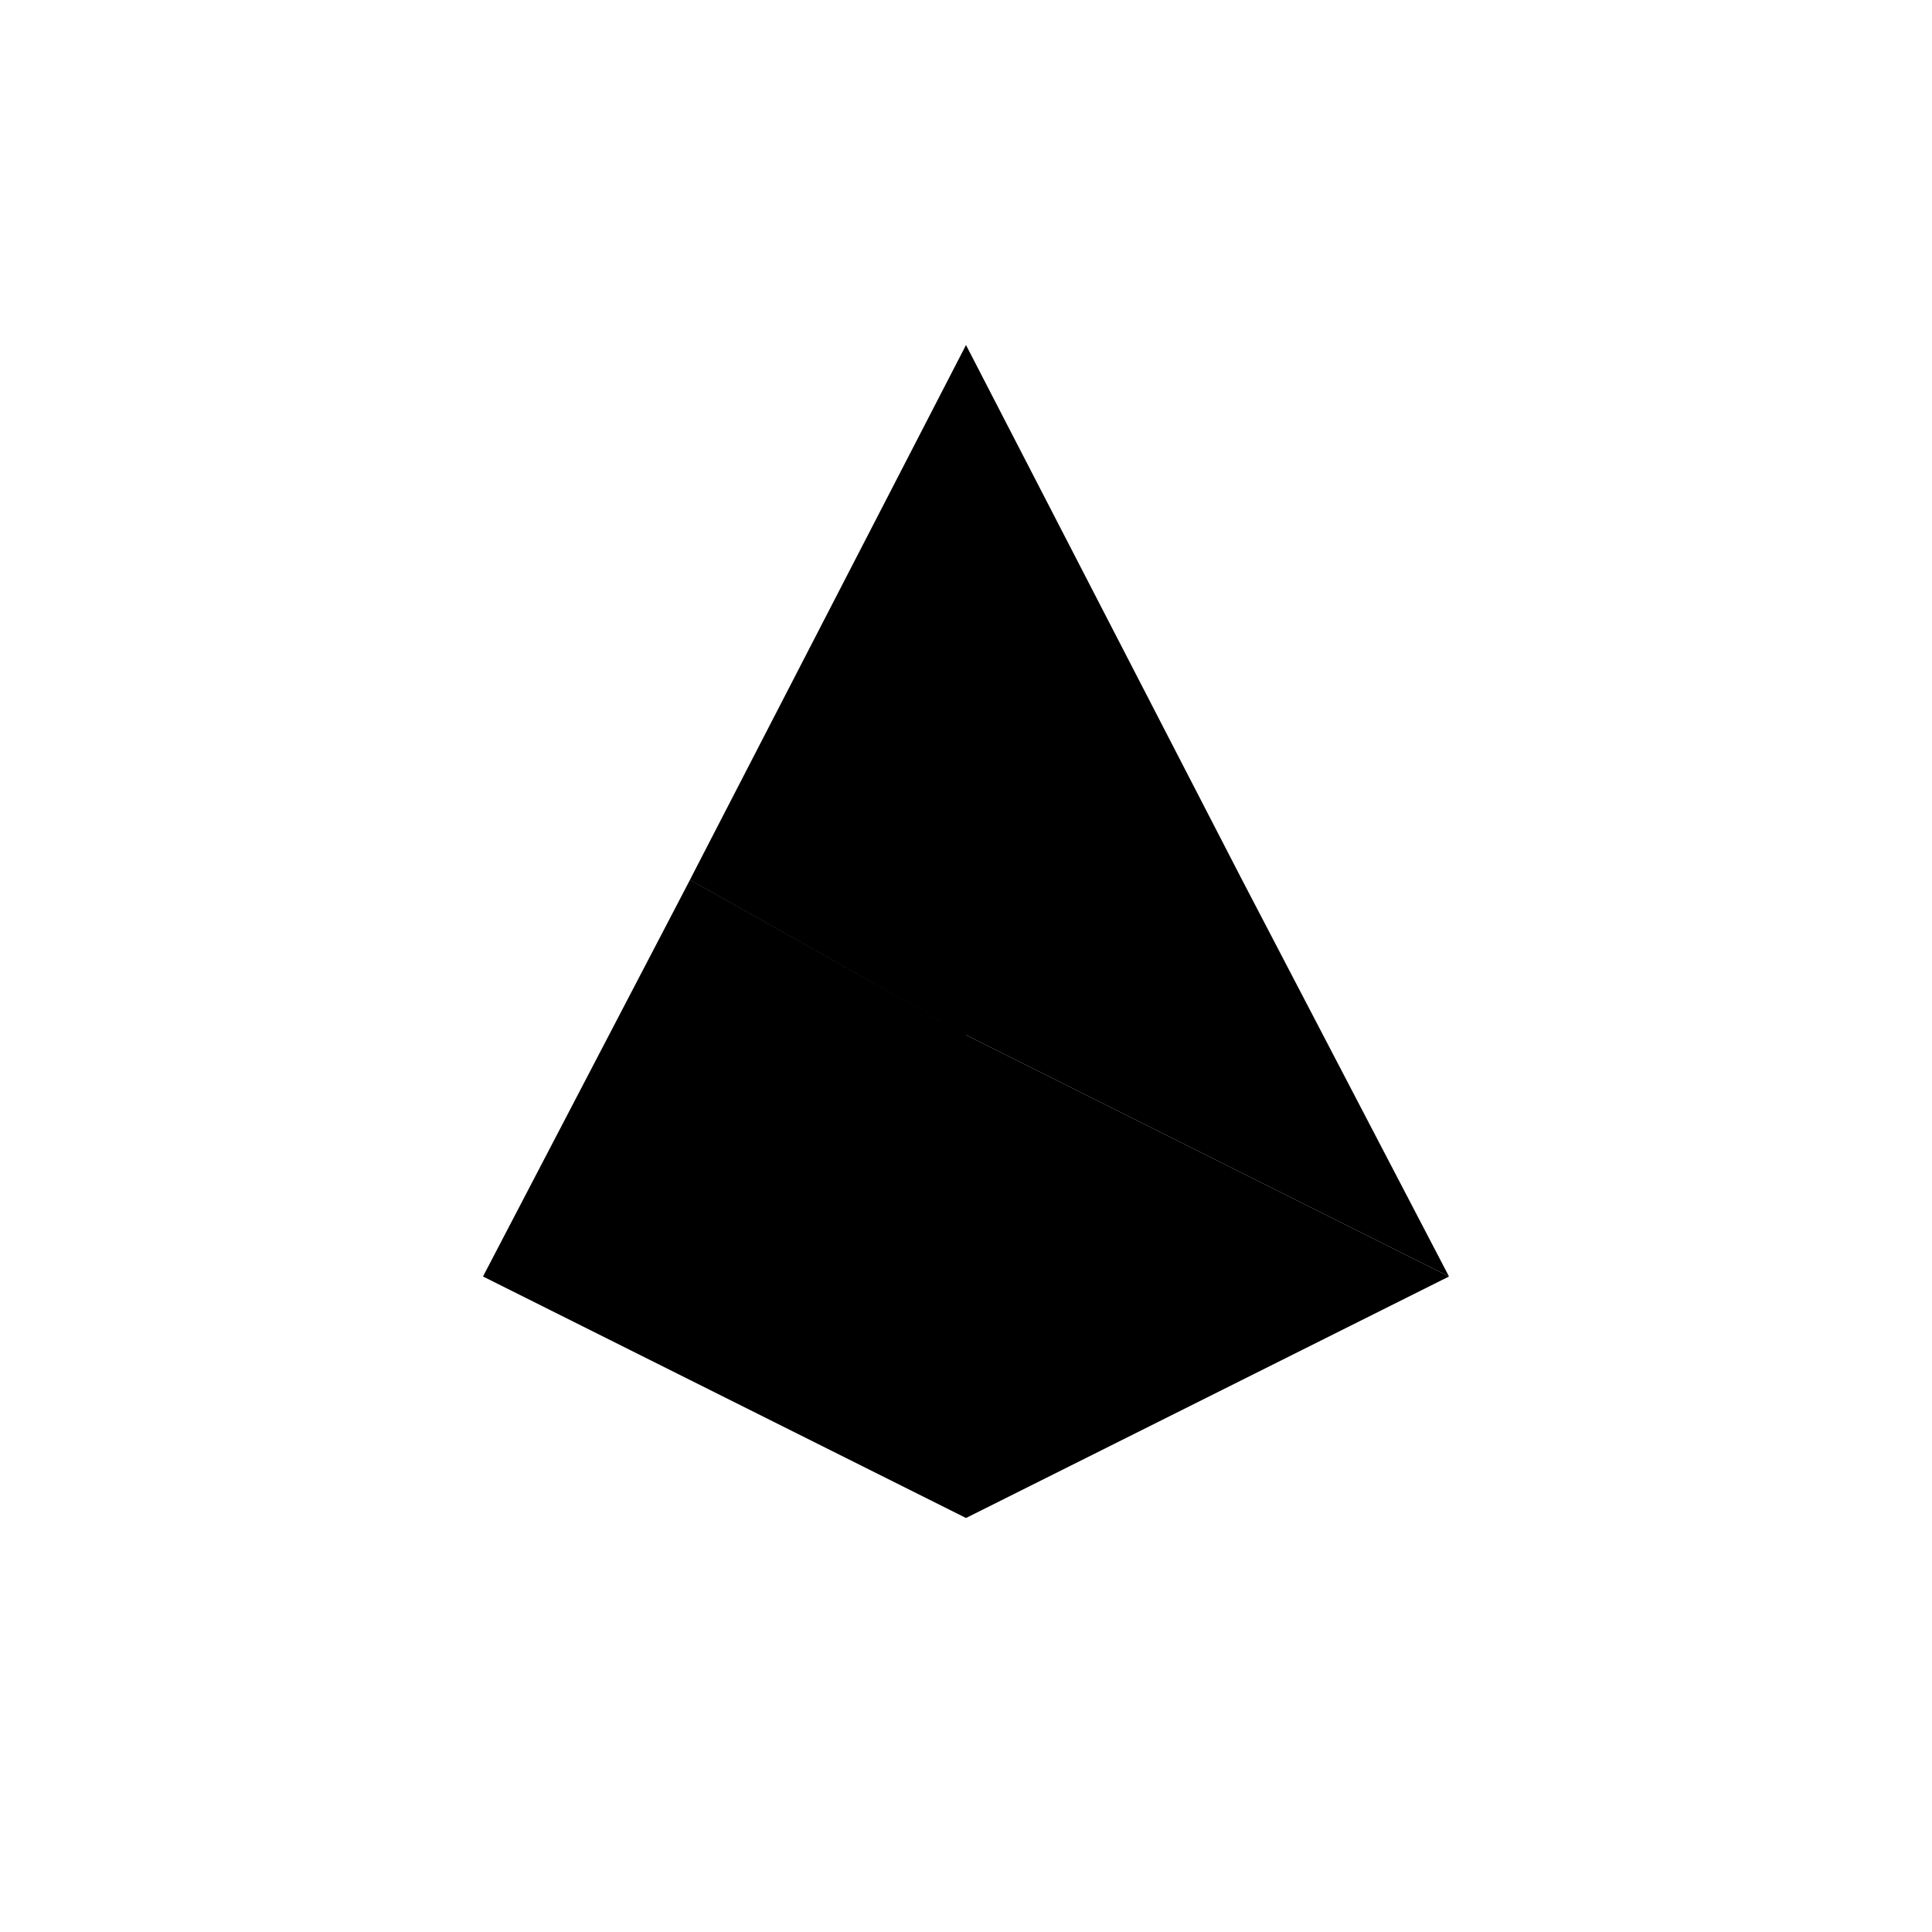 <?xml version="1.0" encoding="utf-8"?>
<!-- Generator: www.svgicons.com -->
<svg xmlns="http://www.w3.org/2000/svg" width="800" height="800" viewBox="0 0 24 24">
<path fill="currentColor" d="M12 12.857V4.286l-3.429 6.643zm0 0V4.286l3.429 6.643zm0 0L8.571 10.93L6 15.857zm0 0l3.429-1.928L18 15.857zm0 6v-6l-6 3z"/><path fill="currentColor" d="M12 18.857v-6l6 3z"/>
</svg>